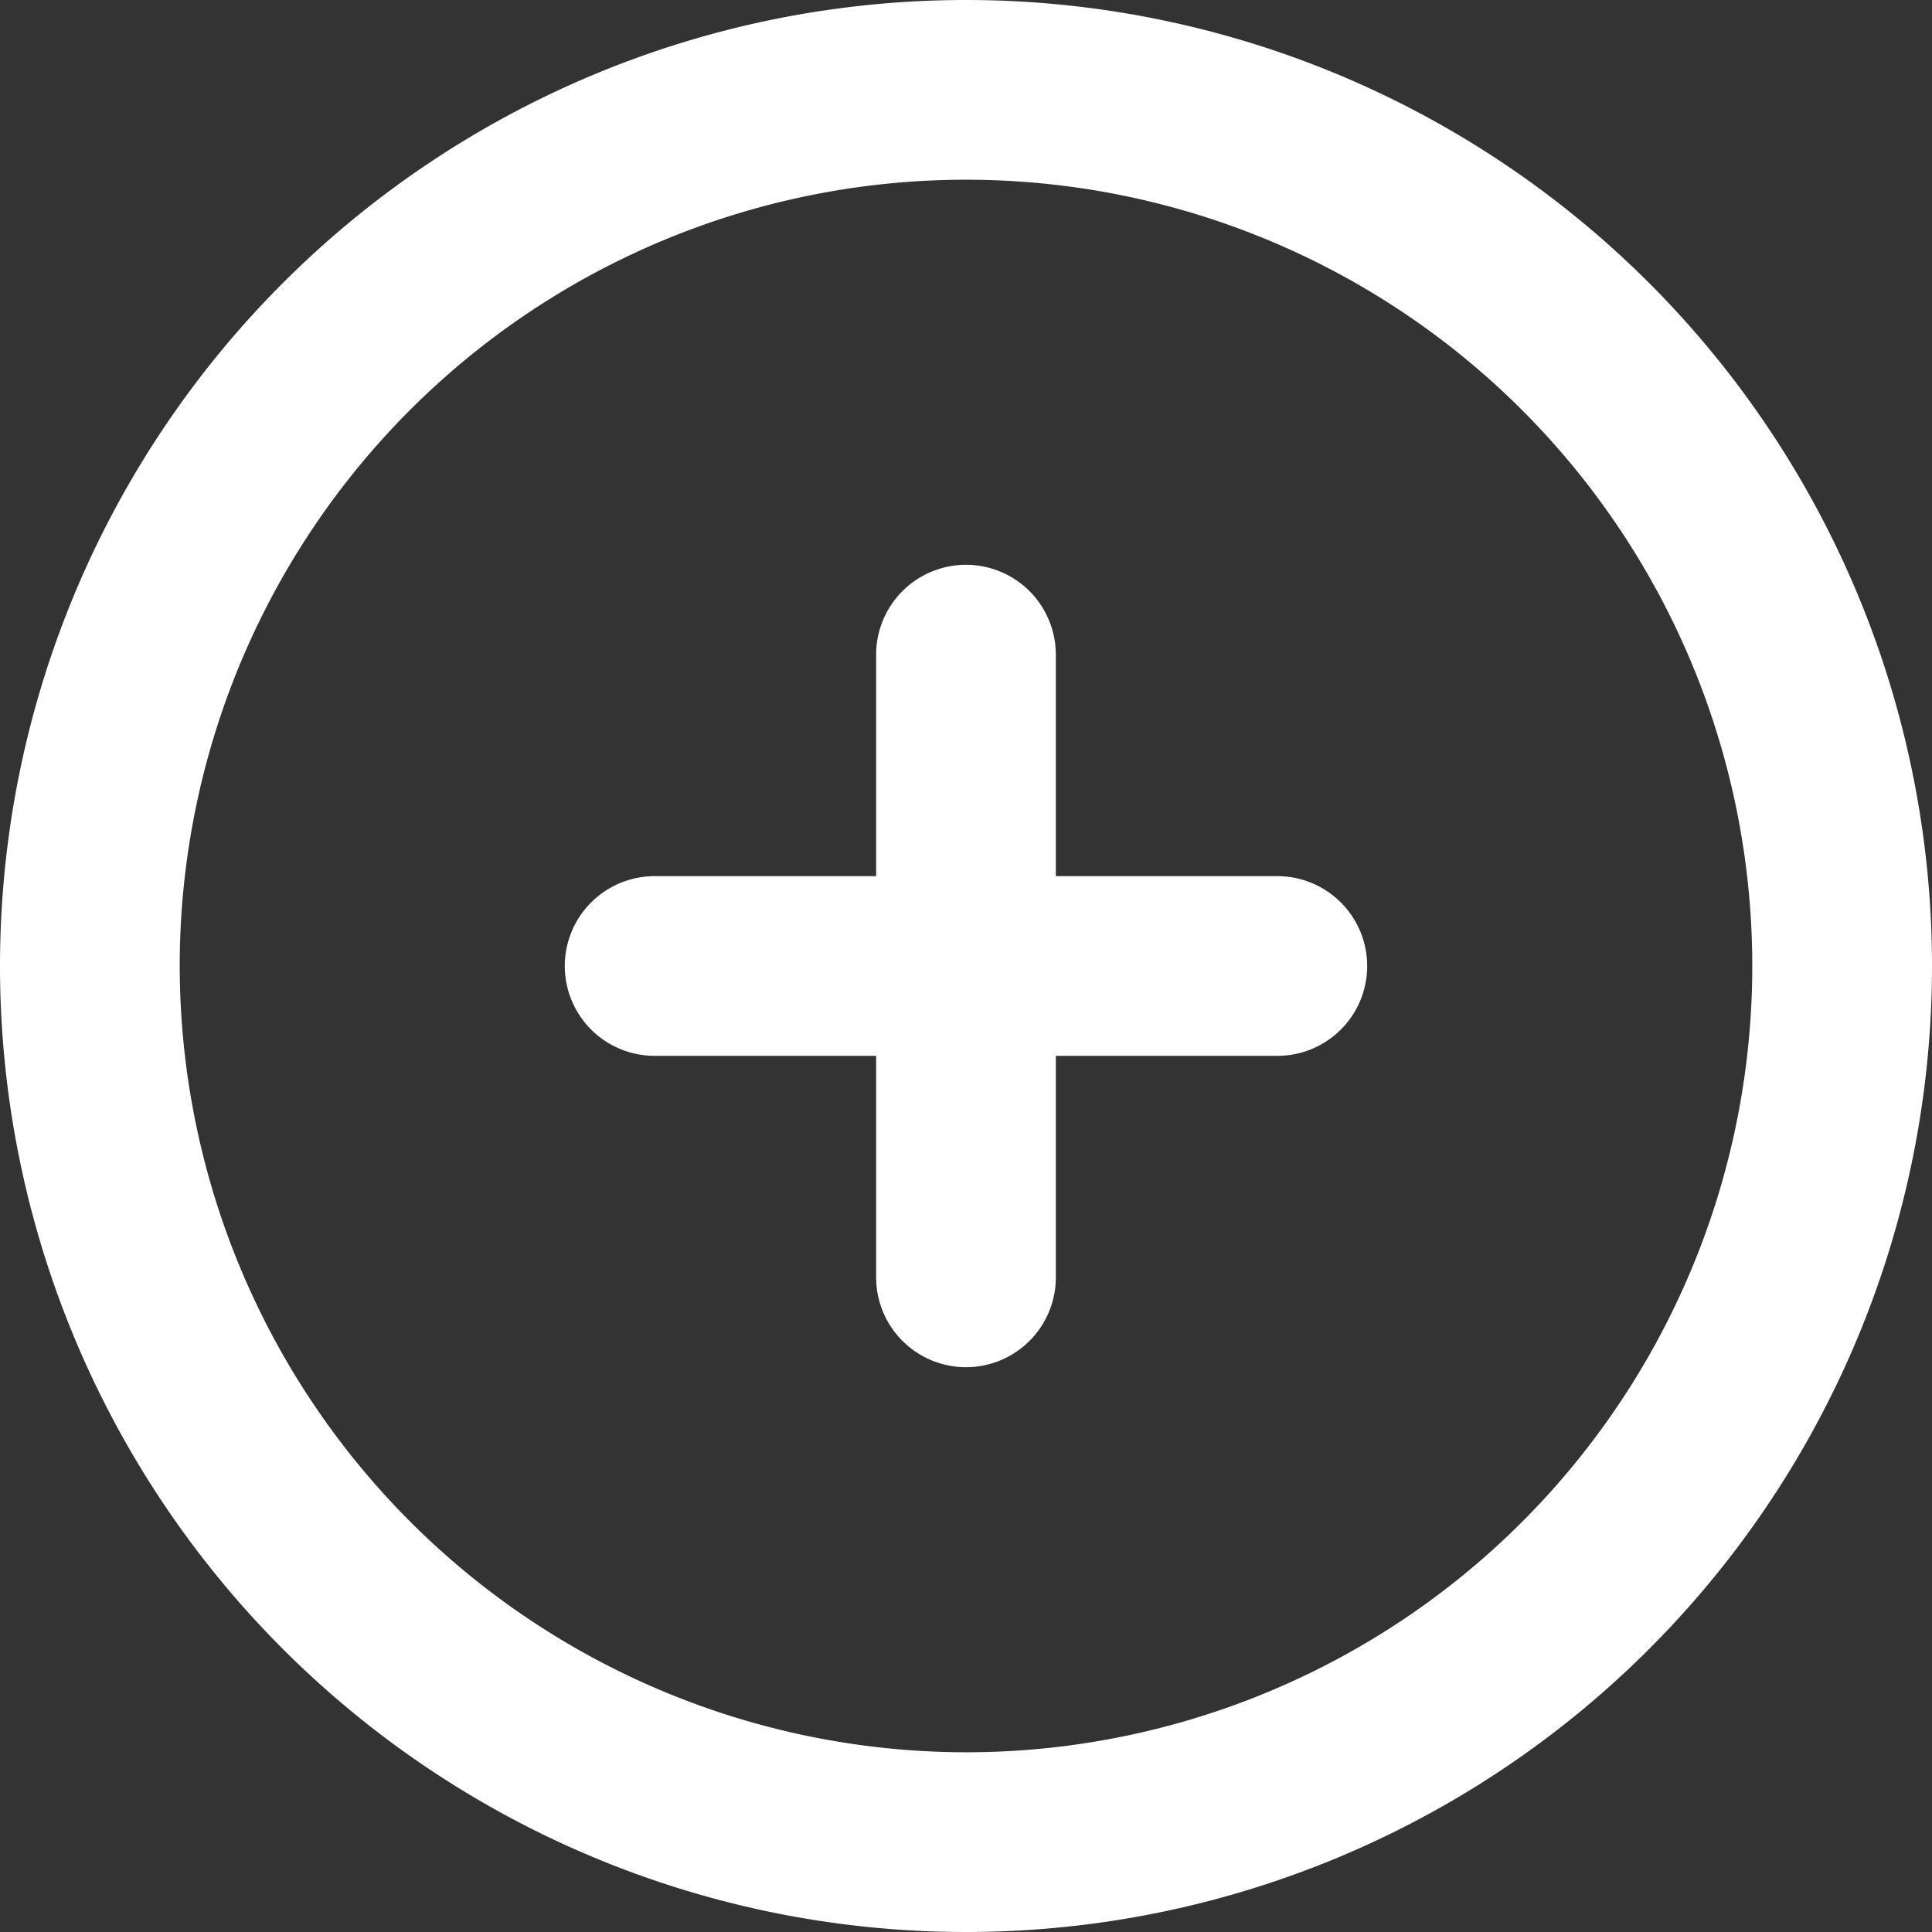 <svg xmlns="http://www.w3.org/2000/svg" width="21.5" height="21.5" viewBox="0 0 21.5 21.5"><rect x="0" y="0" width="21.5" height="21.5" fill="#333333" stroke="none"/><g transform="translate(1 1)"><path d="M9.75-1A10.75,10.75,0,0,1,20.5,9.75,10.75,10.75,0,0,1,9.75,20.5,10.75,10.75,0,0,1-1,9.75,10.75,10.75,0,0,1,9.75-1Zm0,19.5A8.75,8.75,0,1,0,1,9.75,8.76,8.76,0,0,0,9.75,18.5Z" fill="#fff"/><path d="M0,5.9a1,1,0,0,1-.707-.293,1,1,0,0,1,0-1.414l4.9-4.9a1,1,0,0,1,1.414,0,1,1,0,0,1,0,1.414l-4.9,4.9A1,1,0,0,1,0,5.9Z" transform="translate(6.285 9.75) rotate(-45)" fill="#fff"/><path d="M4.9,5.9a1,1,0,0,1-.707-.293l-4.9-4.9a1,1,0,0,1,0-1.414,1,1,0,0,1,1.414,0l4.9,4.9A1,1,0,0,1,4.9,5.9Z" transform="translate(6.285 9.75) rotate(-45)" fill="#fff"/></g></svg>
